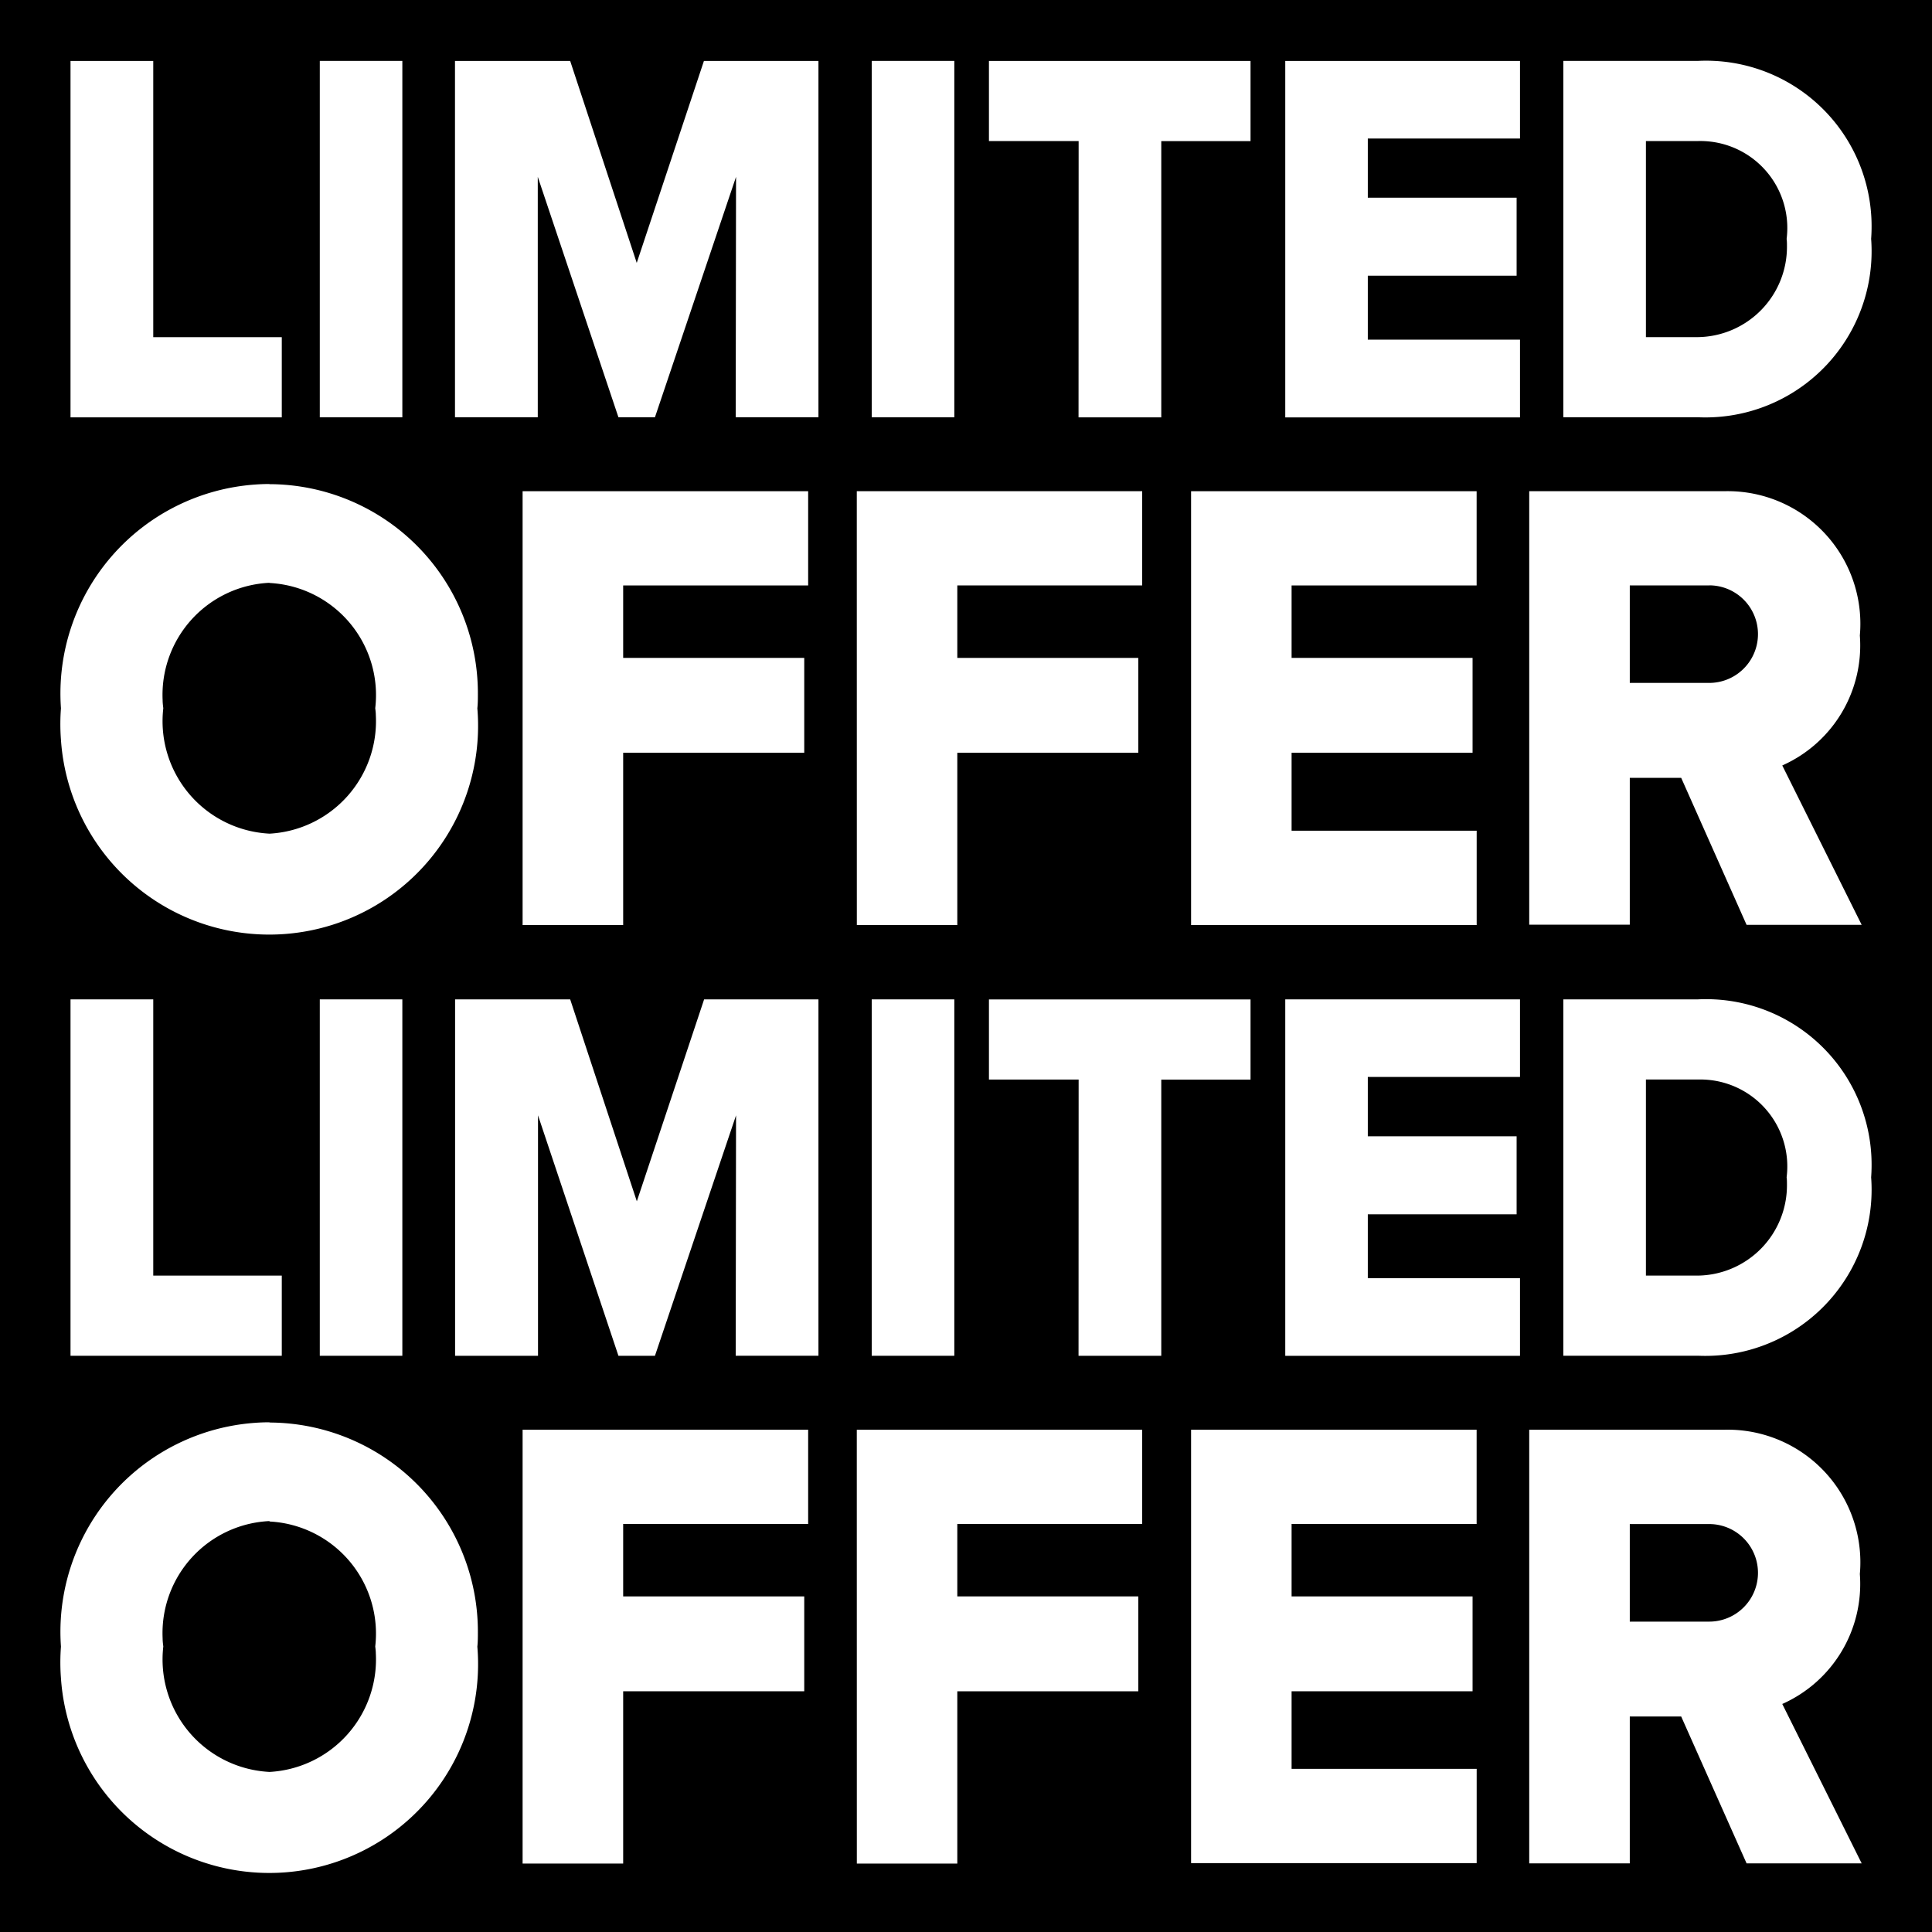 <svg xmlns="http://www.w3.org/2000/svg" xmlns:xlink="http://www.w3.org/1999/xlink" width="40" height="40" viewBox="0 0 40 40">
  <defs>
    <clipPath id="clip-path">
      <rect id="Rectangle_1748" data-name="Rectangle 1748" width="39.999" height="39.999" fill="none"/>
    </clipPath>
  </defs>
  <g id="Group_3783" data-name="Group 3783" transform="translate(0 0.001)">
    <rect id="Rectangle_1743" data-name="Rectangle 1743" width="40" height="40" transform="translate(0 -0.001)"/>
    <path id="Path_340" data-name="Path 340" d="M1.655,1.43H3.368V7.149H6.029v1.66H1.655Z" transform="translate(-0.195 -0.169)" fill="#fff"/>
    <rect id="Rectangle_1744" data-name="Rectangle 1744" width="1.709" height="7.379" transform="translate(6.621 1.26)" fill="#fff"/>
    <path id="Path_341" data-name="Path 341" d="M16.5,3.829,14.821,8.807h-.756l-1.67-4.978V8.807H10.681V1.43h2.385l1.378,4.181L15.835,1.43h2.371V8.807H16.493Z" transform="translate(-1.261 -0.169)" fill="#fff"/>
    <rect id="Rectangle_1745" data-name="Rectangle 1745" width="1.71" height="7.379" transform="translate(18.048 1.26)" fill="#fff"/>
    <path id="Path_342" data-name="Path 342" d="M25.073,3.089H23.216V1.43h5.416v1.66H26.784V8.809H25.071Z" transform="translate(-2.741 -0.169)" fill="#fff"/>
    <path id="Path_343" data-name="Path 343" d="M30.172,1.43h4.86V3.036H31.881V4.261h3.081V5.876H31.881V7.2h3.151V8.81h-4.86Z" transform="translate(-3.562 -0.169)" fill="#fff"/>
    <g id="Group_3784" data-name="Group 3784" transform="translate(0 0)">
      <g id="Group_3783-2" data-name="Group 3783" clip-path="url(#clip-path)">
        <path id="Path_344" data-name="Path 344" d="M36.7,1.428h2.784a3.427,3.427,0,0,1,3.594,3.251,3.546,3.546,0,0,1-.005.433,3.441,3.441,0,0,1-3.58,3.694H36.7Zm2.784,5.719A1.87,1.87,0,0,0,41.33,5.254c0-.047,0-.094-.007-.141A1.8,1.8,0,0,0,39.755,3.1a1.843,1.843,0,0,0-.261-.013H38.41v4.06Z" transform="translate(-4.333 -0.168)" fill="#fff"/>
        <path id="Path_345" data-name="Path 345" d="M5.745,11.365a4.329,4.329,0,0,1,4.316,4.34c0,.1,0,.2-.011.3a4.323,4.323,0,1,1-8.621.653,4.243,4.243,0,0,1,0-.653,4.337,4.337,0,0,1,4.02-4.632q.148-.011.3-.011m0,2.045a2.323,2.323,0,0,0-2.215,2.428c0,.056.007.113.014.169a2.331,2.331,0,0,0,2.047,2.584q.077.009.153.013a2.332,2.332,0,0,0,2.2-2.454c0-.048-.007-.1-.012-.144A2.324,2.324,0,0,0,5.9,13.424c-.052-.006-.1-.011-.158-.013" transform="translate(-0.167 -1.342)" fill="#fff"/>
        <path id="Path_346" data-name="Path 346" d="M12.269,11.531h5.912v1.951h-3.83v1.5H18.1v1.964H14.351v3.567H12.269Z" transform="translate(-1.449 -1.362)" fill="#fff"/>
        <path id="Path_347" data-name="Path 347" d="M20.114,11.531h5.909v1.951H22.195v1.5h3.747v1.964H22.195v3.567h-2.08Z" transform="translate(-2.375 -1.362)" fill="#fff"/>
        <path id="Path_348" data-name="Path 348" d="M27.961,11.531h5.912v1.951H30.042v1.5h3.747v1.964H30.042v1.614h3.832v1.953H27.961Z" transform="translate(-3.301 -1.362)" fill="#fff"/>
        <path id="Path_349" data-name="Path 349" d="M39.046,17.465H37.982v3.041H35.9V11.531h4.04a2.746,2.746,0,0,1,2.815,2.676,2.616,2.616,0,0,1-.01.311,2.718,2.718,0,0,1-1.606,2.691l1.644,3.3H40.4Zm.58-3.984H37.982V15.5h1.644a1.01,1.01,0,0,0,0-2.02" transform="translate(-4.239 -1.362)" fill="#fff"/>
        <path id="Path_350" data-name="Path 350" d="M1.655,23.46H3.368v5.719H6.029v1.66H1.655Z" transform="translate(-0.195 -2.77)" fill="#fff"/>
        <rect id="Rectangle_1746" data-name="Rectangle 1746" width="1.709" height="7.379" transform="translate(6.621 20.69)" fill="#fff"/>
        <path id="Path_351" data-name="Path 351" d="M16.5,25.861l-1.679,4.978h-.756L12.4,25.861v4.978H10.683V23.46h2.383l1.38,4.181,1.393-4.181h2.367v7.378H16.493Z" transform="translate(-1.261 -2.77)" fill="#fff"/>
        <rect id="Rectangle_1747" data-name="Rectangle 1747" width="1.71" height="7.379" transform="translate(18.048 20.69)" fill="#fff"/>
        <path id="Path_352" data-name="Path 352" d="M25.073,25.12H23.216V23.461h5.416v1.66H26.784v5.718H25.071Z" transform="translate(-2.741 -2.77)" fill="#fff"/>
        <path id="Path_353" data-name="Path 353" d="M30.172,23.46h4.86v1.606H31.881v1.229h3.081v1.615H31.881v1.323h3.151v1.607h-4.86Z" transform="translate(-3.562 -2.77)" fill="#fff"/>
        <path id="Path_354" data-name="Path 354" d="M36.7,23.46h2.784a3.427,3.427,0,0,1,3.594,3.251,3.546,3.546,0,0,1-.005.433,3.441,3.441,0,0,1-3.58,3.694H36.7Zm2.784,5.719a1.87,1.87,0,0,0,1.846-1.894c0-.047,0-.094-.007-.141a1.8,1.8,0,0,0-1.568-2.012,1.843,1.843,0,0,0-.261-.013H38.41v4.06Z" transform="translate(-4.333 -2.77)" fill="#fff"/>
        <path id="Path_355" data-name="Path 355" d="M5.745,33.394a4.329,4.329,0,0,1,4.316,4.34c0,.1,0,.2-.011.3a4.323,4.323,0,1,1-8.621.653,4.243,4.243,0,0,1,0-.653A4.337,4.337,0,0,1,5.449,33.4q.148-.011.3-.011m0,2.045a2.323,2.323,0,0,0-2.215,2.428c0,.056.007.113.014.169a2.331,2.331,0,0,0,2.047,2.584q.077.009.153.013a2.332,2.332,0,0,0,2.2-2.454c0-.048-.007-.1-.012-.144A2.324,2.324,0,0,0,5.9,35.456q-.078-.009-.156-.013" transform="translate(-0.167 -3.943)" fill="#fff"/>
        <path id="Path_356" data-name="Path 356" d="M12.269,33.563h5.912v1.951h-3.83v1.5H18.1v1.964H14.351v3.567H12.269Z" transform="translate(-1.449 -3.963)" fill="#fff"/>
        <path id="Path_357" data-name="Path 357" d="M20.114,33.563h5.909v1.951H22.195v1.5h3.747v1.964H22.195v3.567h-2.08Z" transform="translate(-2.375 -3.963)" fill="#fff"/>
        <path id="Path_358" data-name="Path 358" d="M27.961,33.563h5.912v1.951H30.042v1.5h3.747v1.964H30.042v1.606h3.832v1.952H27.961Z" transform="translate(-3.301 -3.963)" fill="#fff"/>
        <path id="Path_359" data-name="Path 359" d="M39.046,39.5H37.982v3.041H35.9V33.563h4.04a2.746,2.746,0,0,1,2.815,2.676,2.616,2.616,0,0,1-.01.311,2.718,2.718,0,0,1-1.606,2.691l1.644,3.3H40.4Zm.58-3.984H37.982v2.02h1.644a1.01,1.01,0,1,0,0-2.02" transform="translate(-4.239 -3.963)" fill="#fff"/>
      </g>
    </g>
  </g>
</svg>
